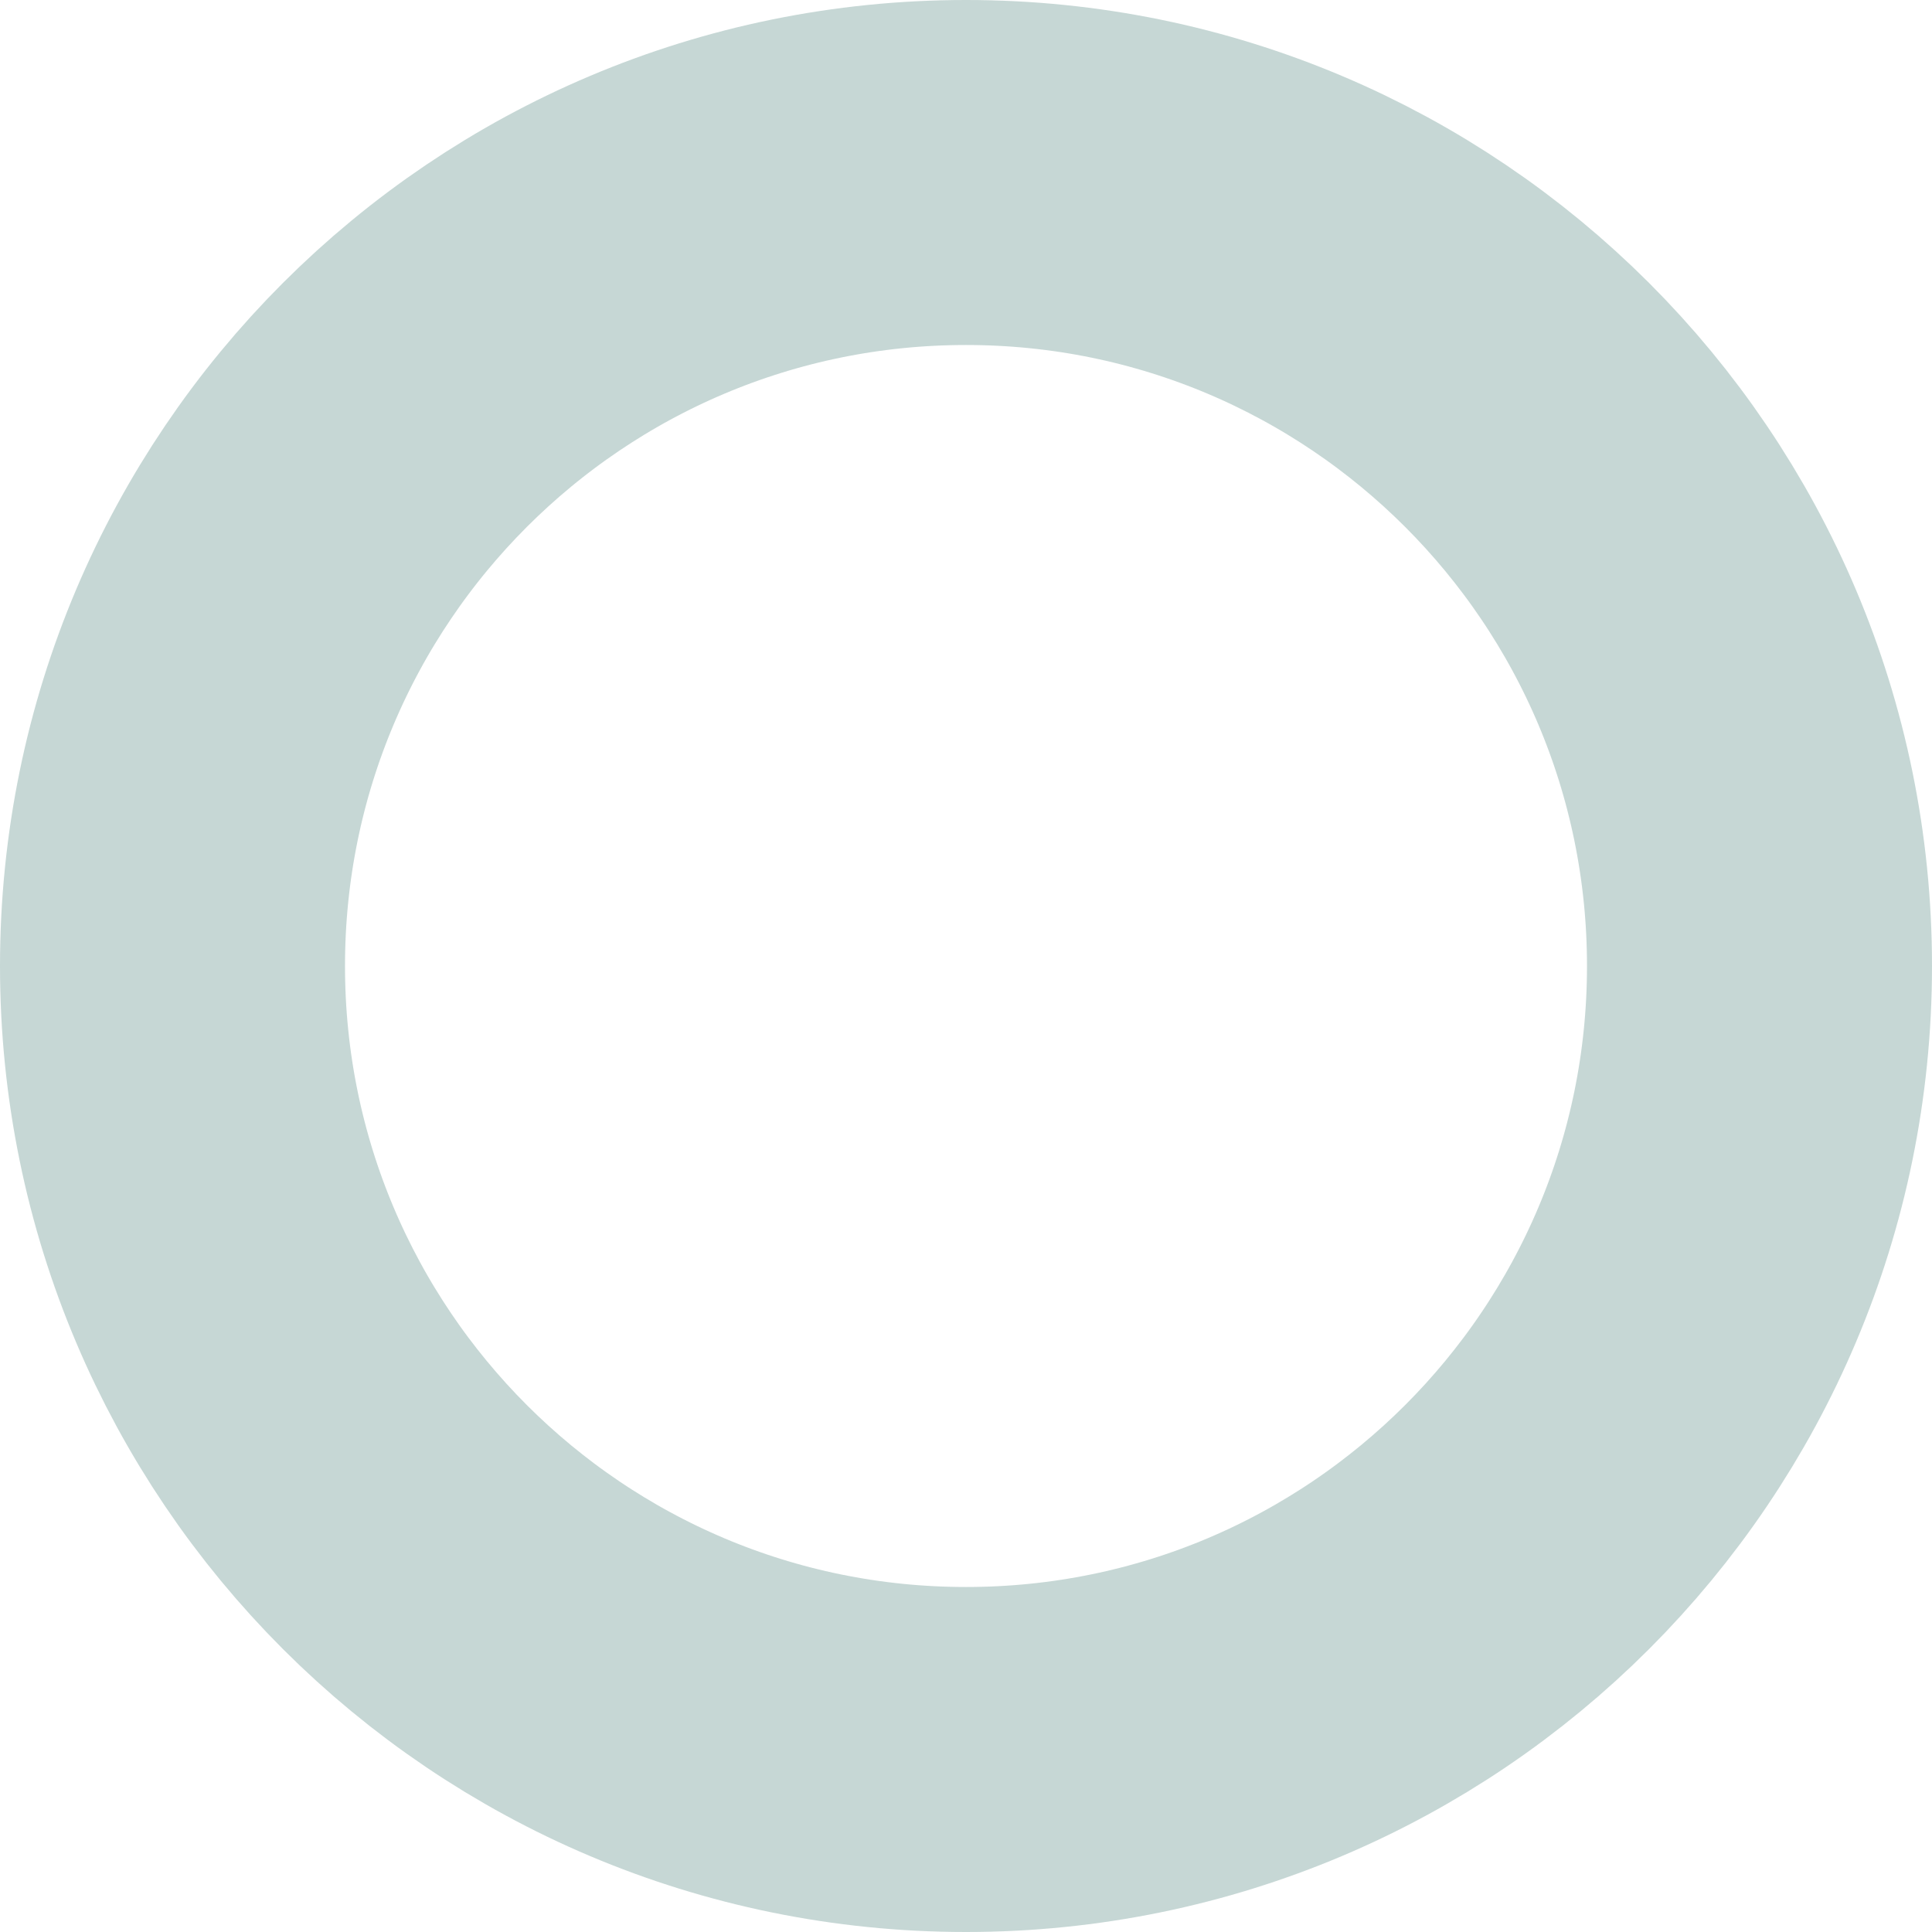 <?xml version="1.0" encoding="UTF-8"?> <svg xmlns="http://www.w3.org/2000/svg" width="374" height="374" viewBox="0 0 374 374" fill="none"><g filter="url(#filter0_b_305_311)"><path d="M340.607 187C340.607 271.835 271.835 340.607 187 340.607C102.165 340.607 33.393 271.835 33.393 187C33.393 102.165 102.165 33.393 187 33.393C271.835 33.393 340.607 102.165 340.607 187Z" stroke="#145953" stroke-opacity="0.24" stroke-width="66.786"></path></g><defs><filter id="filter0_b_305_311" x="-50.089" y="-50.089" width="474.179" height="474.179" filterUnits="userSpaceOnUse" color-interpolation-filters="sRGB"><feFlood flood-opacity="0" result="BackgroundImageFix"></feFlood><feGaussianBlur in="BackgroundImageFix" stdDeviation="25.045"></feGaussianBlur><feComposite in2="SourceAlpha" operator="in" result="effect1_backgroundBlur_305_311"></feComposite><feBlend mode="normal" in="SourceGraphic" in2="effect1_backgroundBlur_305_311" result="shape"></feBlend></filter></defs></svg> 